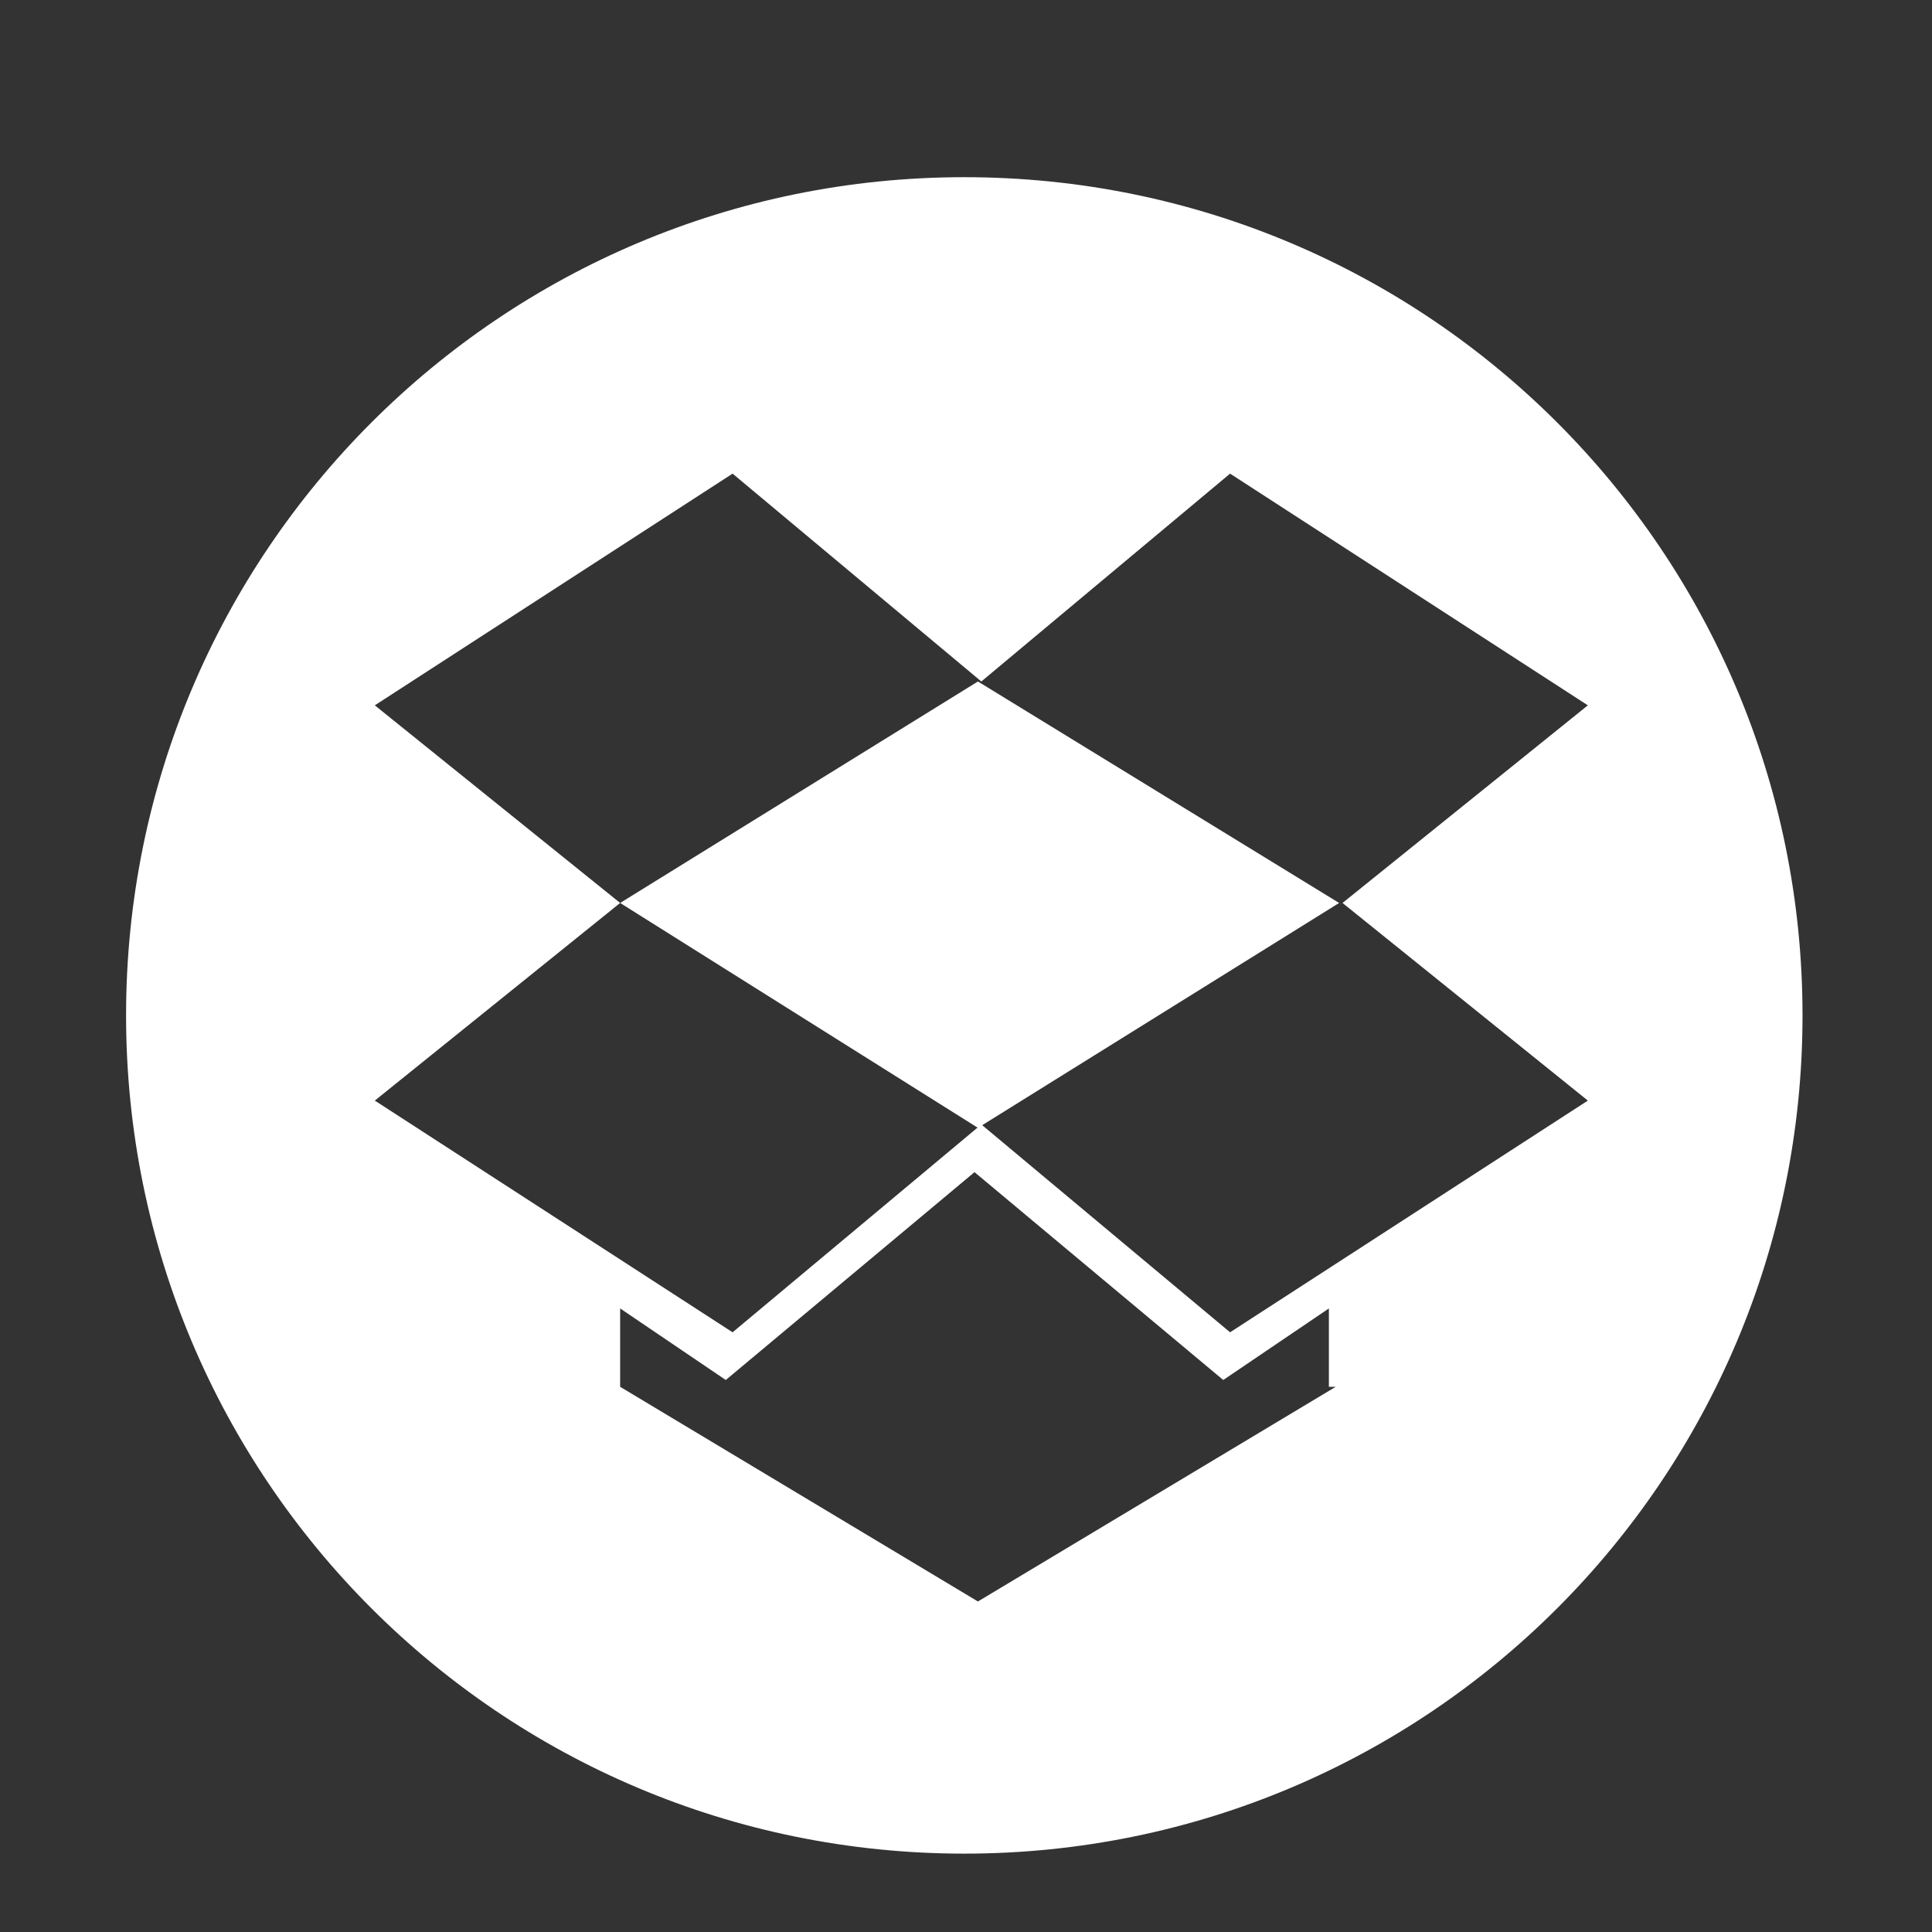 <?xml version="1.0" encoding="UTF-8"?>
<svg id="Layer_1" xmlns="http://www.w3.org/2000/svg" version="1.1" viewBox="0 0 56.7 56.7">
  <rect x="0" y="0" width="56.7" height="56.7" fill="#333333" stroke="none"/>
  <!-- Generator: Adobe Illustrator 29.5.1, SVG Export Plug-In . SVG Version: 2.1.0 Build 141)  -->
  <defs>
    <style>
      .st0 {
        fill: #fff;
      }
    </style>
  </defs>
  <polygon class="st0" points="28.7 20 18.2 26.5 28.7 33.1 39.3 26.5 28.7 20"/>
  <path class="st0" d="M28.3,5.2C14.7,5.2,3.7,16.2,3.7,29.8s11,24.6,24.6,24.6,24.6-11,24.6-24.6S41.9,5.2,28.3,5.2ZM39.2,40.7l-10.5,6.3-10.5-6.3v-2.3l3.1,2.1,7.3-6.1,7.3,6.1,3.1-2.1v2.3ZM36.1,39.1l-7.3-6.1-7.3,6.1-10.5-6.8,7.2-5.8-7.2-5.8,10.5-6.8,7.3,6.1,7.3-6.1,10.5,6.8-7.2,5.8,7.2,5.8-10.5,6.8Z"/>
</svg>